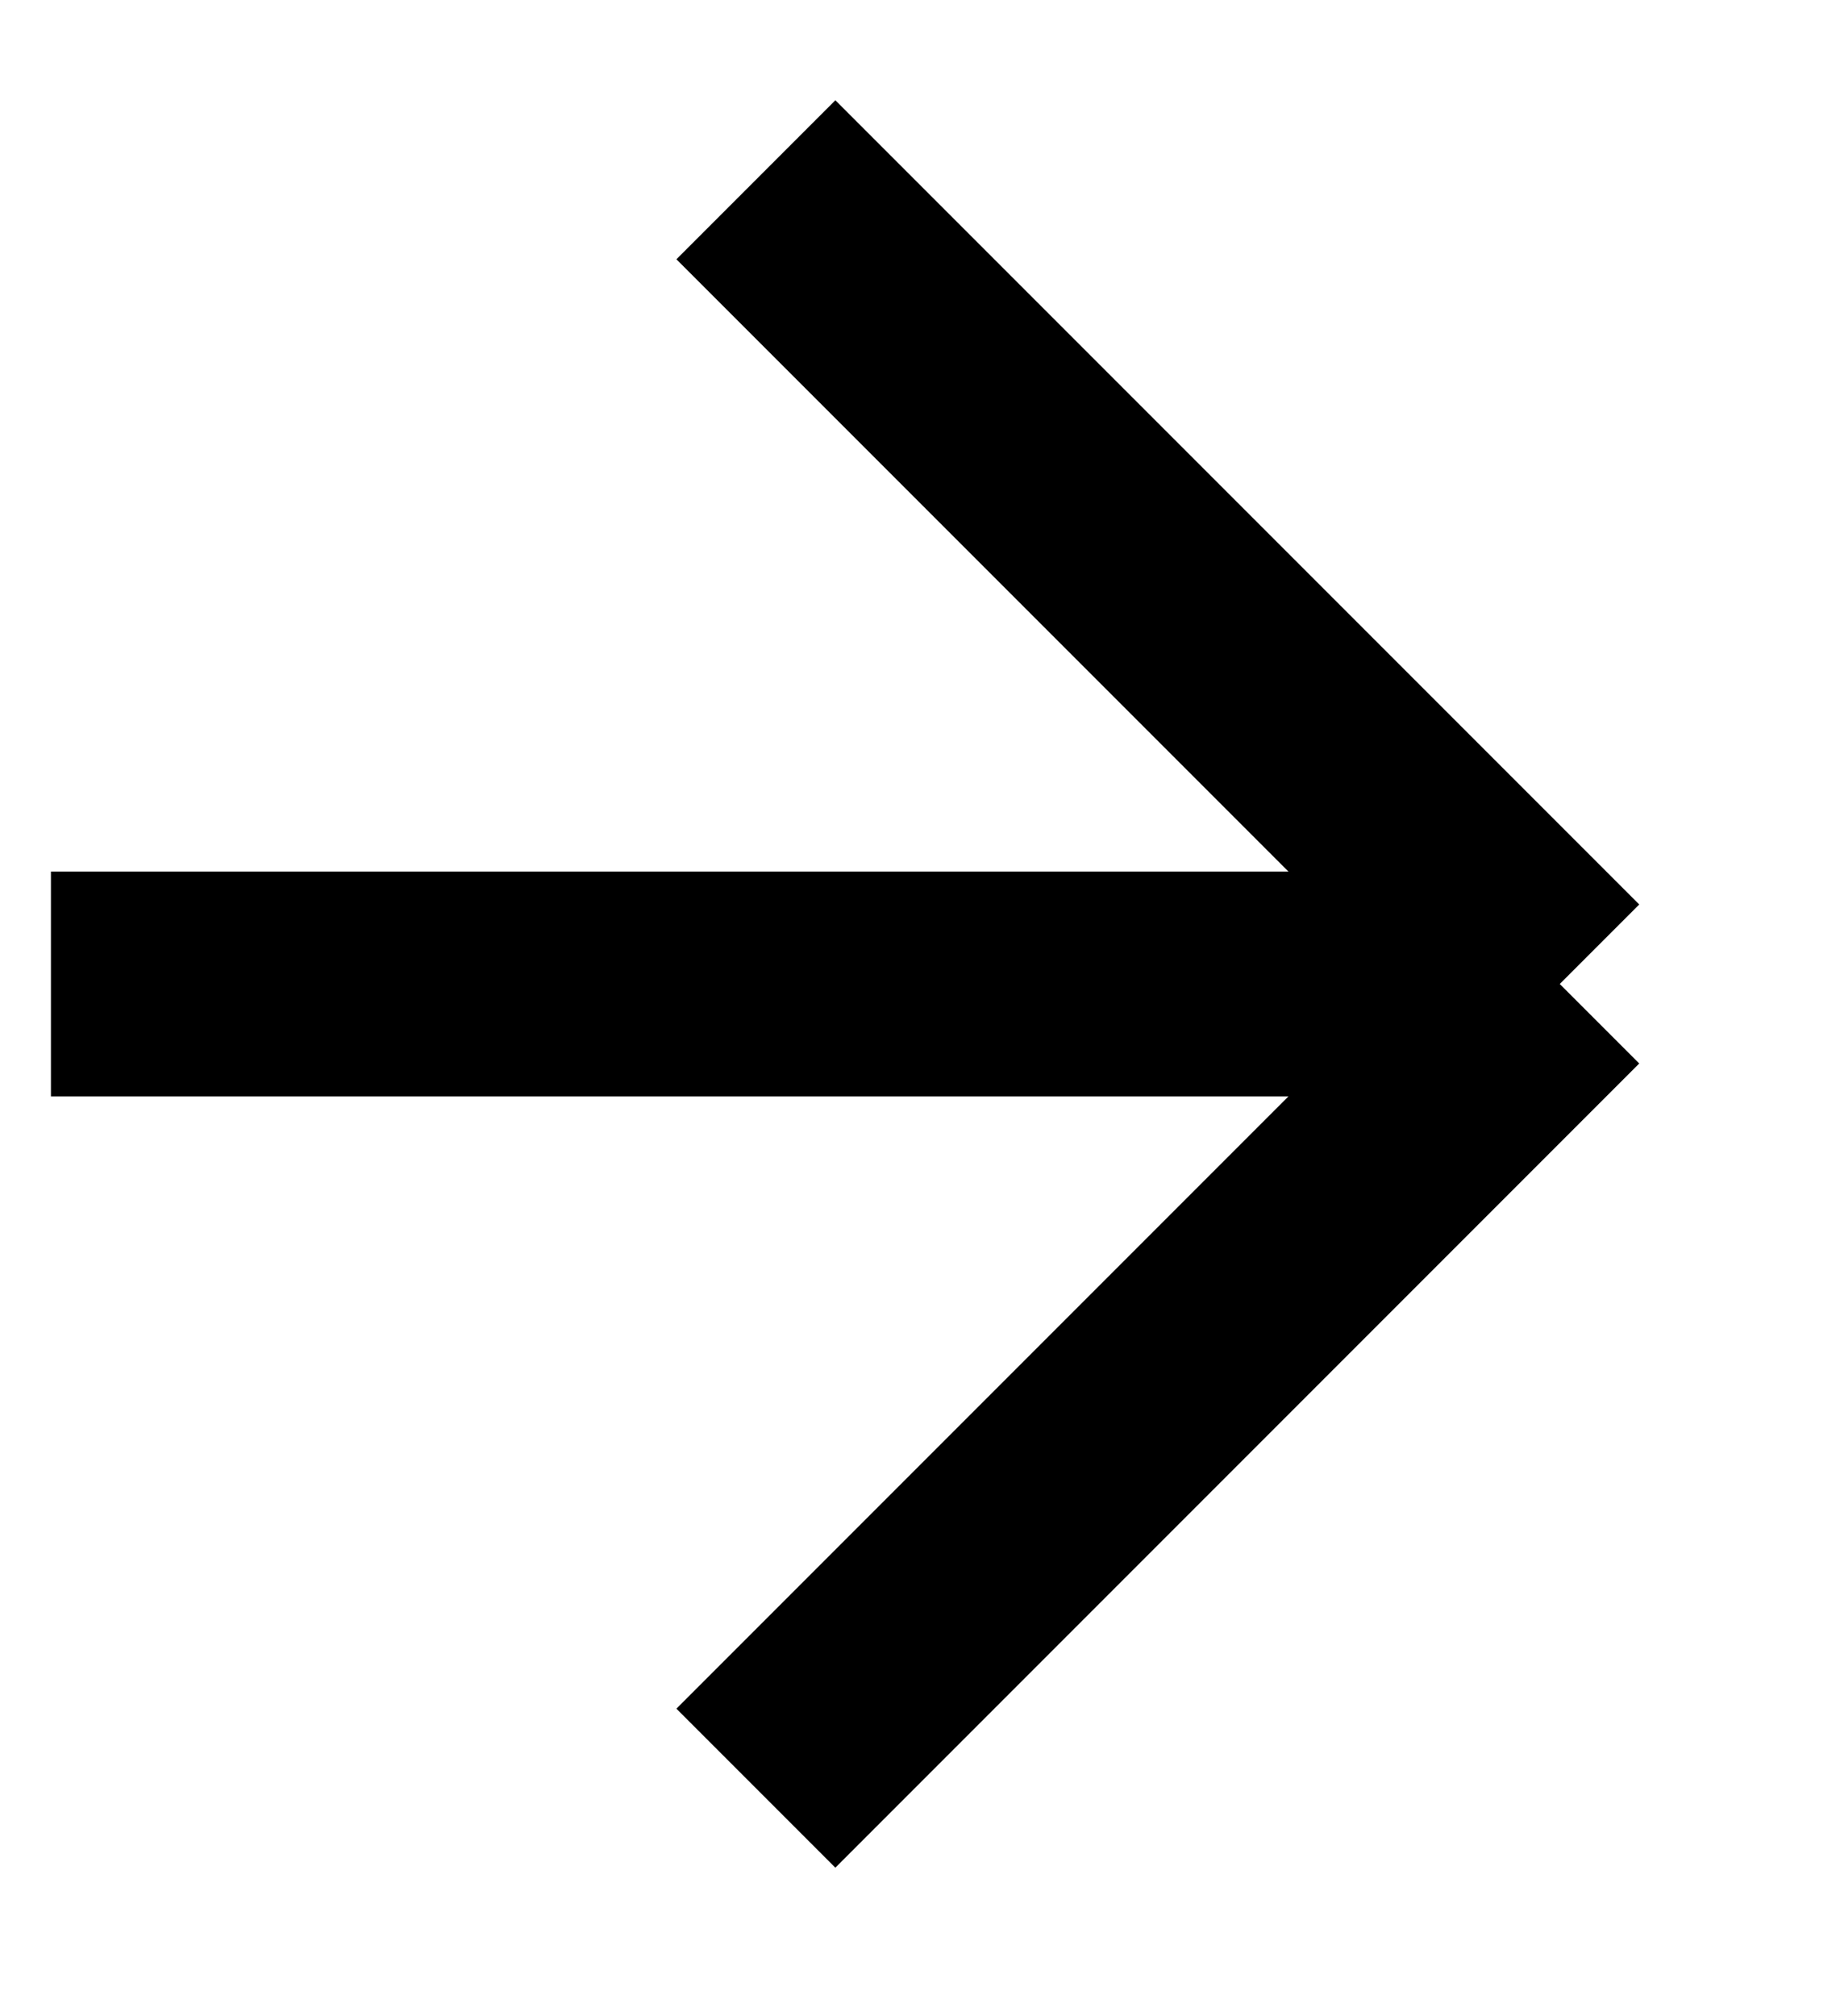 <svg width="10" height="11" viewBox="0 0 10 11" fill="none" xmlns="http://www.w3.org/2000/svg">
<path d="M4.126 0.981L8.514 5.369M8.514 5.369L4.126 9.757M8.514 5.369H0.278" stroke="black" stroke-width="1.227" stroke-linejoin="round"/>
</svg>
